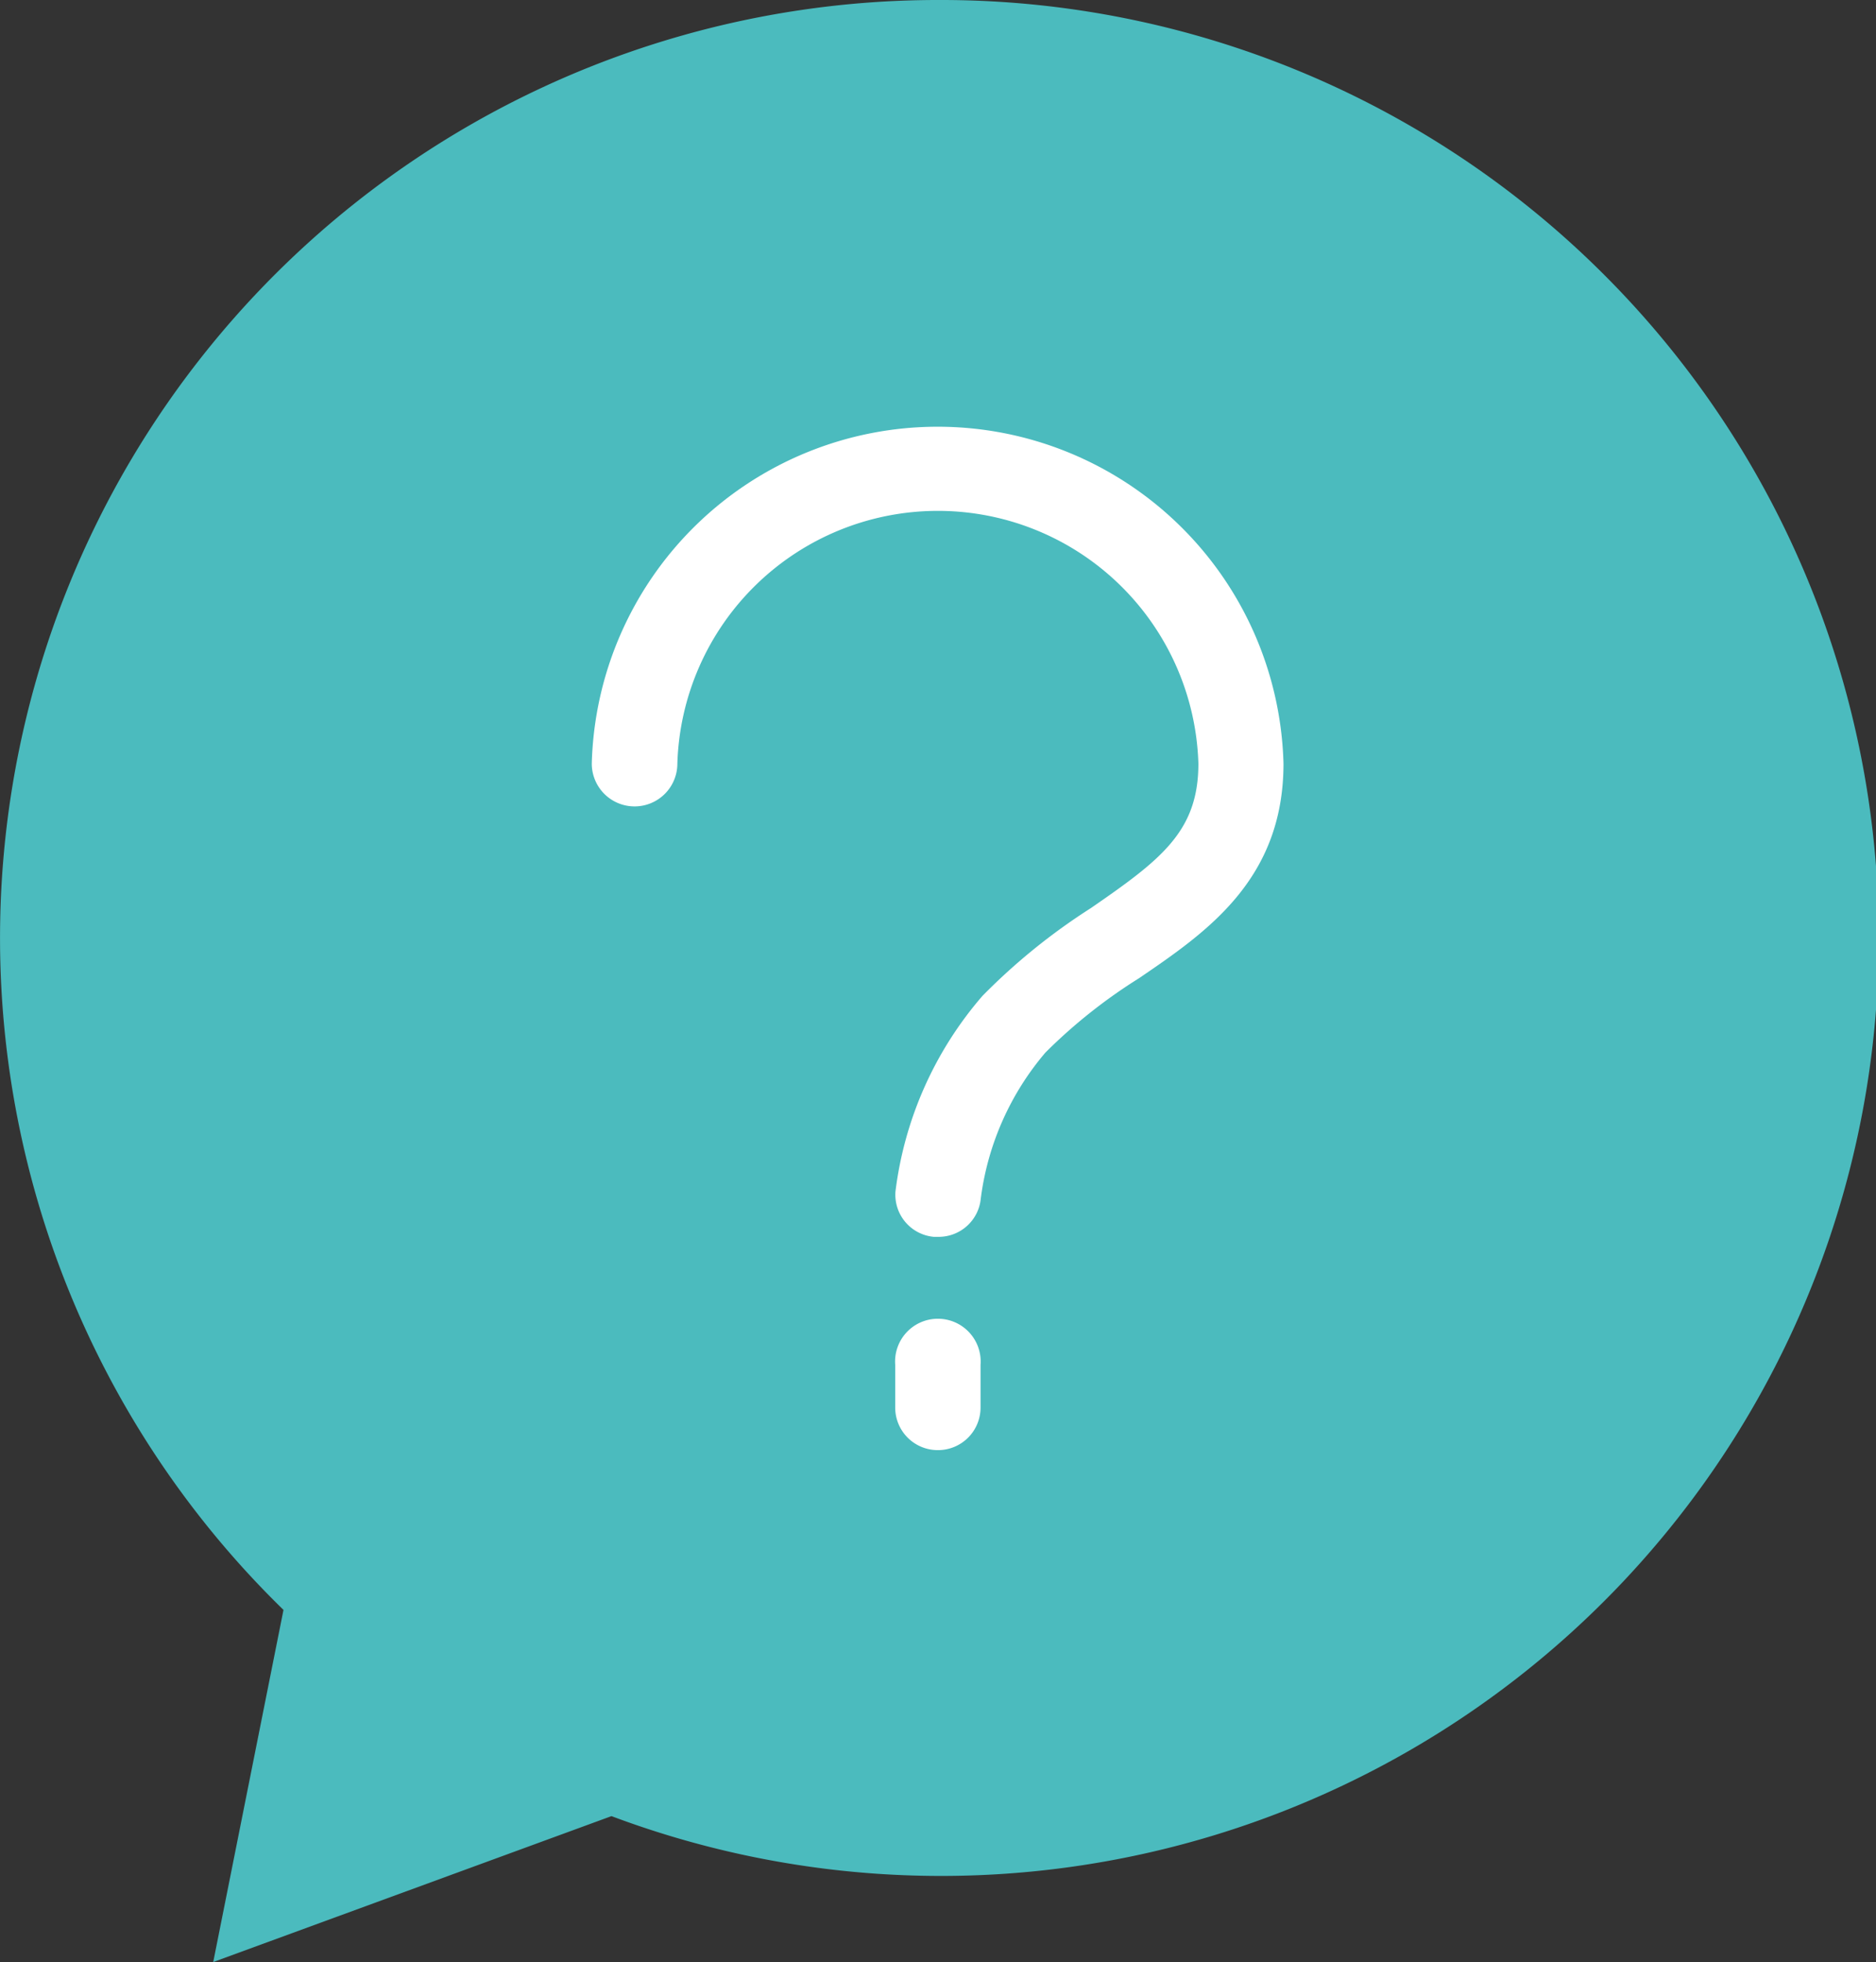 <?xml version="1.0" encoding="UTF-8"?>
<svg xmlns="http://www.w3.org/2000/svg" viewBox="0 0 77.16 80.68">
  <rect x="0" y="0" width="77.16" height="80.68" fill="#333333" stroke="none"/>
  <path d="m38.58 0a38.57 38.57 0 0 0 -26.92 66.2l-2.89 14.48 16.38-6a38.57 38.57 0 1 0 13.43-74.68z" fill="#4bbbbe"></path>
  <path d="m38.58 59.63a1.75 1.75 0 0 1 -1.76-1.76v-1.75a1.76 1.76 0 1 1 3.51 0v1.75a1.75 1.75 0 0 1 -1.75 1.76zm0-8.77h-.17a1.74 1.74 0 0 1 -1.58-1.86 15.12 15.12 0 0 1 3.58-8.05 25.42 25.42 0 0 1 4.46-3.61c2.9-2 4.42-3.16 4.42-5.94a10.72 10.72 0 0 0 -21.43 0 1.76 1.76 0 1 1 -3.52 0 14.23 14.23 0 0 1 28.45 0c0 4.77-3.16 6.93-5.95 8.83a21.78 21.78 0 0 0 -3.84 3.05 11.51 11.51 0 0 0 -2.66 6 1.74 1.74 0 0 1 -1.74 1.58z" fill="#fff"></path>
</svg>
